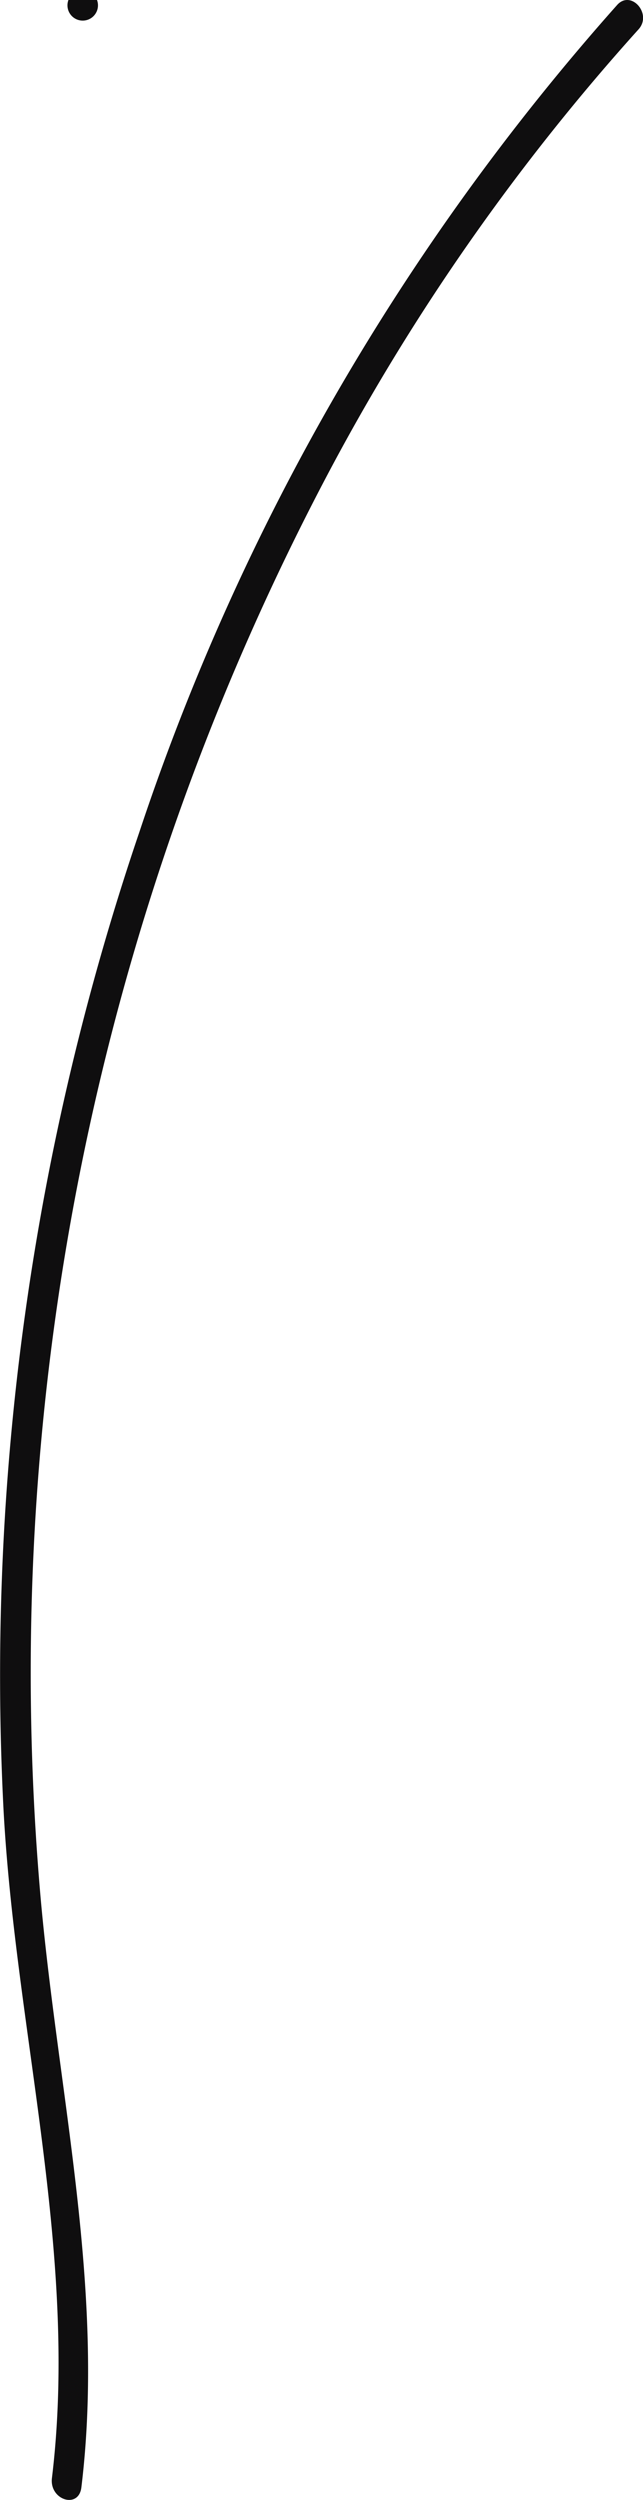 <?xml version="1.0" encoding="UTF-8"?> <svg xmlns="http://www.w3.org/2000/svg" id="Layer_1" data-name="Layer 1" viewBox="0 0 24.02 93.39"> <defs> <style>.cls-1{fill:#0f0e0f;}</style> </defs> <path class="cls-1" d="M3.66.2A.57.57,0,1,0,2.52.2.57.57,0,1,0,3.66.2"></path> <path class="cls-1" d="M23.05.19A88.37,88.37,0,0,0,5.21,31.07,98,98,0,0,0,.13,67.57c.44,8.31,2.82,16.66,1.81,25-.1.82,1,1.17,1.1.35.9-7.4-.86-14.64-1.52-22A95.87,95.87,0,0,1,12.33,17.55,82.35,82.35,0,0,1,23.85,1.1c.53-.58-.28-1.5-.8-.91"></path> </svg> 